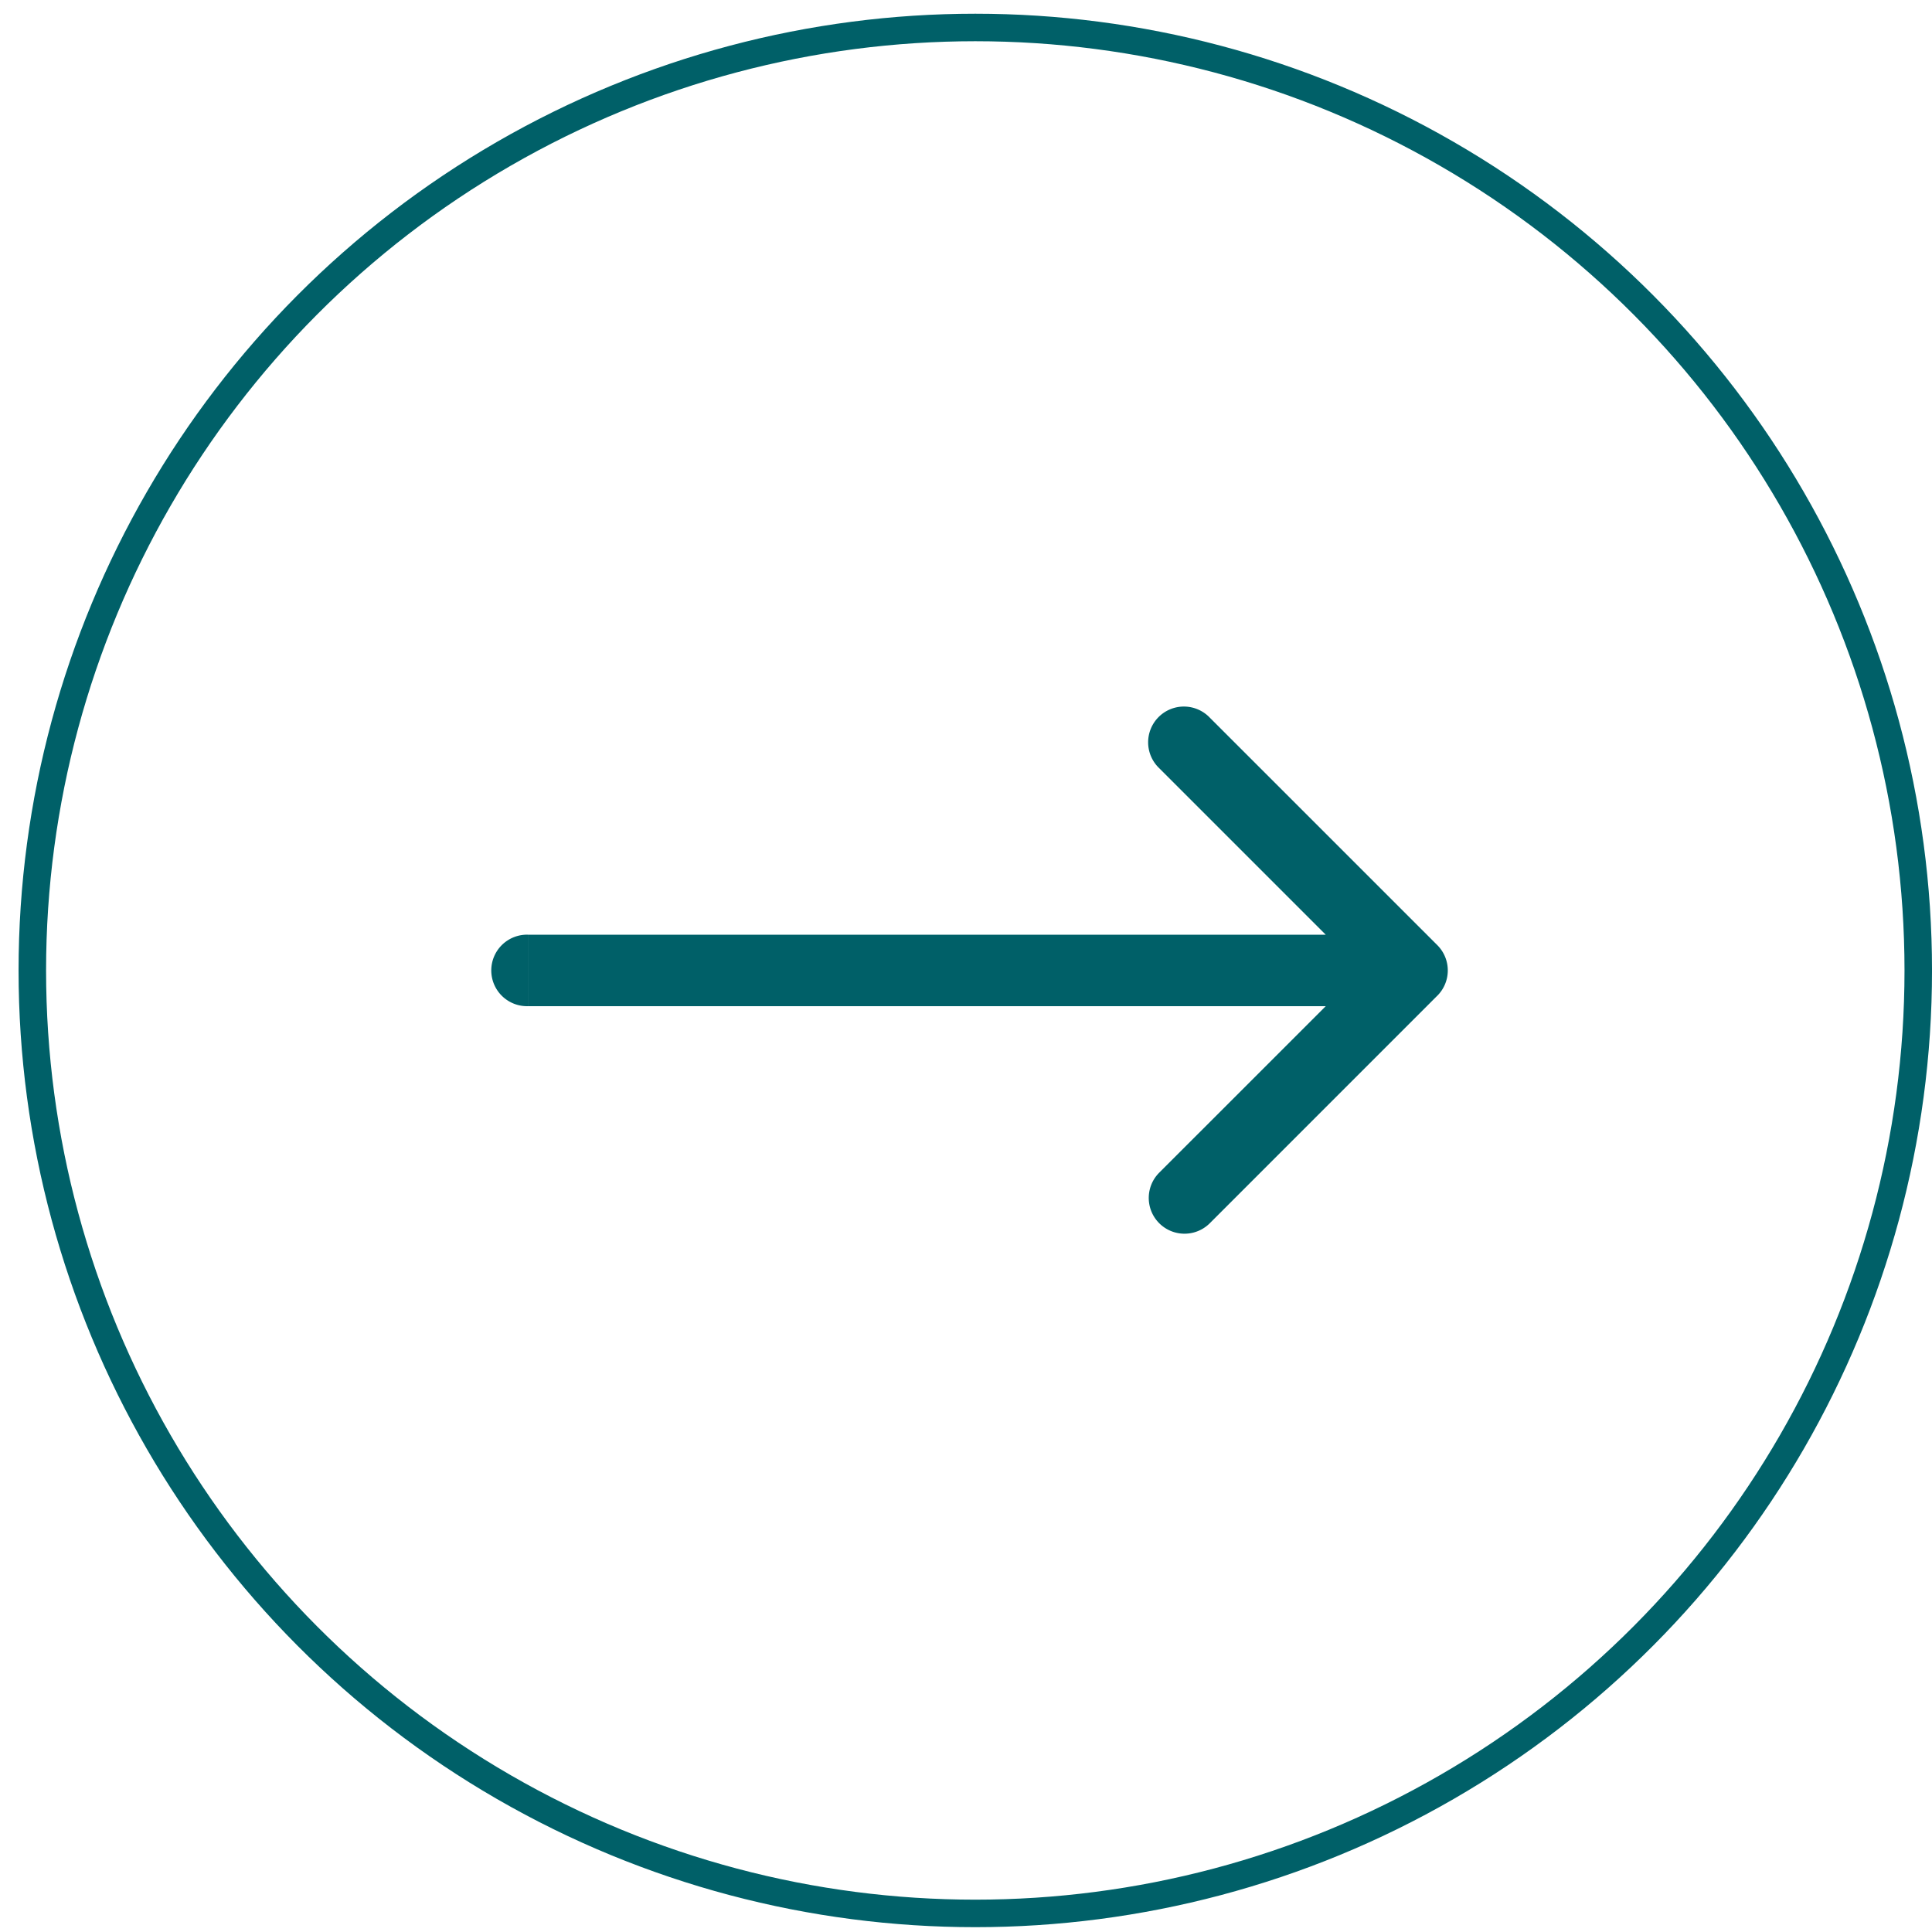 <svg width="63" height="63" viewBox="0 0 63 63" fill="none" xmlns="http://www.w3.org/2000/svg">
    <circle cx="31.803" cy="31.645" r="30.749" stroke="#006068" stroke-width=".897"/>
    <path d="M17.22 30.479a1.166 1.166 0 1 0 0 2.331V30.48zm29.649 1.99a1.166 1.166 0 0 0 0-1.649l-7.42-7.419a1.166 1.166 0 1 0-1.648 1.649l6.595 6.595-6.595 6.594a1.166 1.166 0 0 0 1.649 1.649l7.419-7.42zm-29.648.341h28.823V30.48H17.221v2.331z" fill="#006068"/>
</svg>

